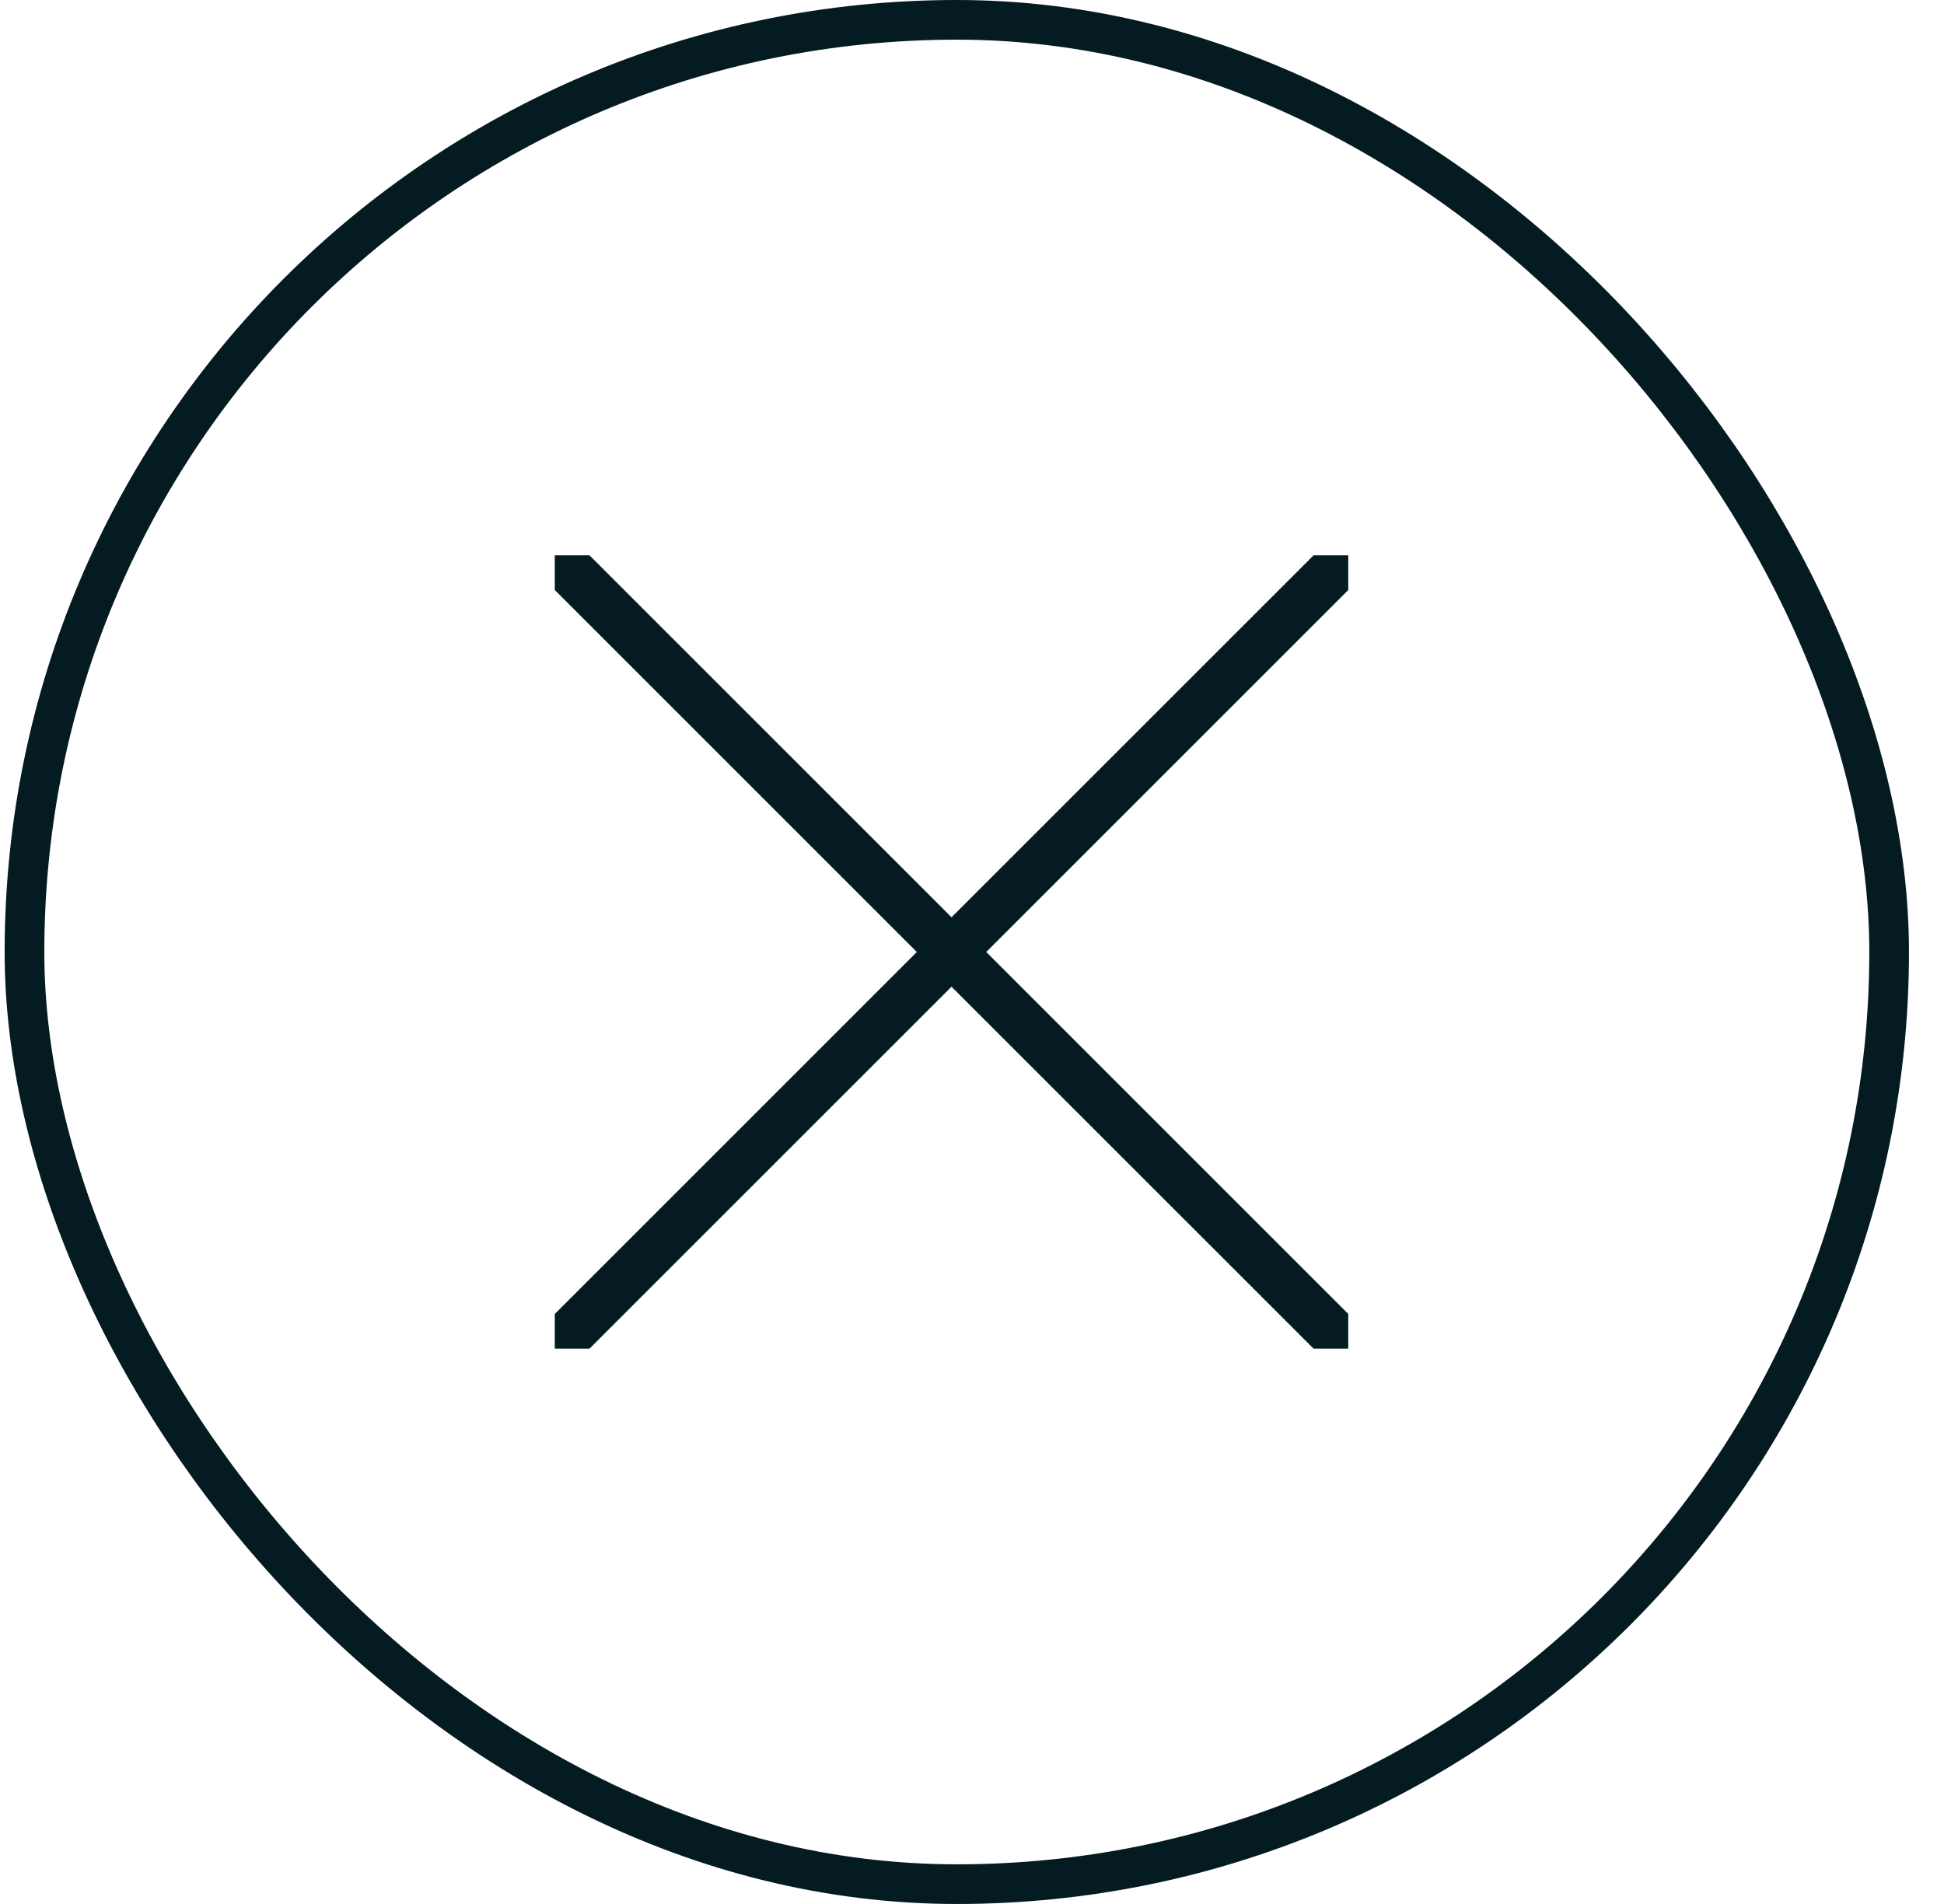 <svg width="49" height="48" viewBox="0 0 49 48" fill="none" xmlns="http://www.w3.org/2000/svg">
<g clip-path="url(#clip0_887_34728)">
<g clip-path="url(#clip1_887_34728)">
<path d="M33.984 14L13.984 34" stroke="#041B21" stroke-width="1.237"/>
<path d="M33.984 34L13.984 14" stroke="#041B21" stroke-width="1.237"/>
</g>
</g>
<rect x="0.617" y="0.5" width="47" height="47" rx="23.5" stroke="#041B21"/>
<defs>
<clipPath id="clip0_887_34728">
<rect x="0.117" width="48" height="48" rx="24" fill="white"/>
</clipPath>
<clipPath id="clip1_887_34728">
<rect width="20" height="20" fill="white" transform="translate(13.984 14)"/>
</clipPath>
</defs>
</svg>
